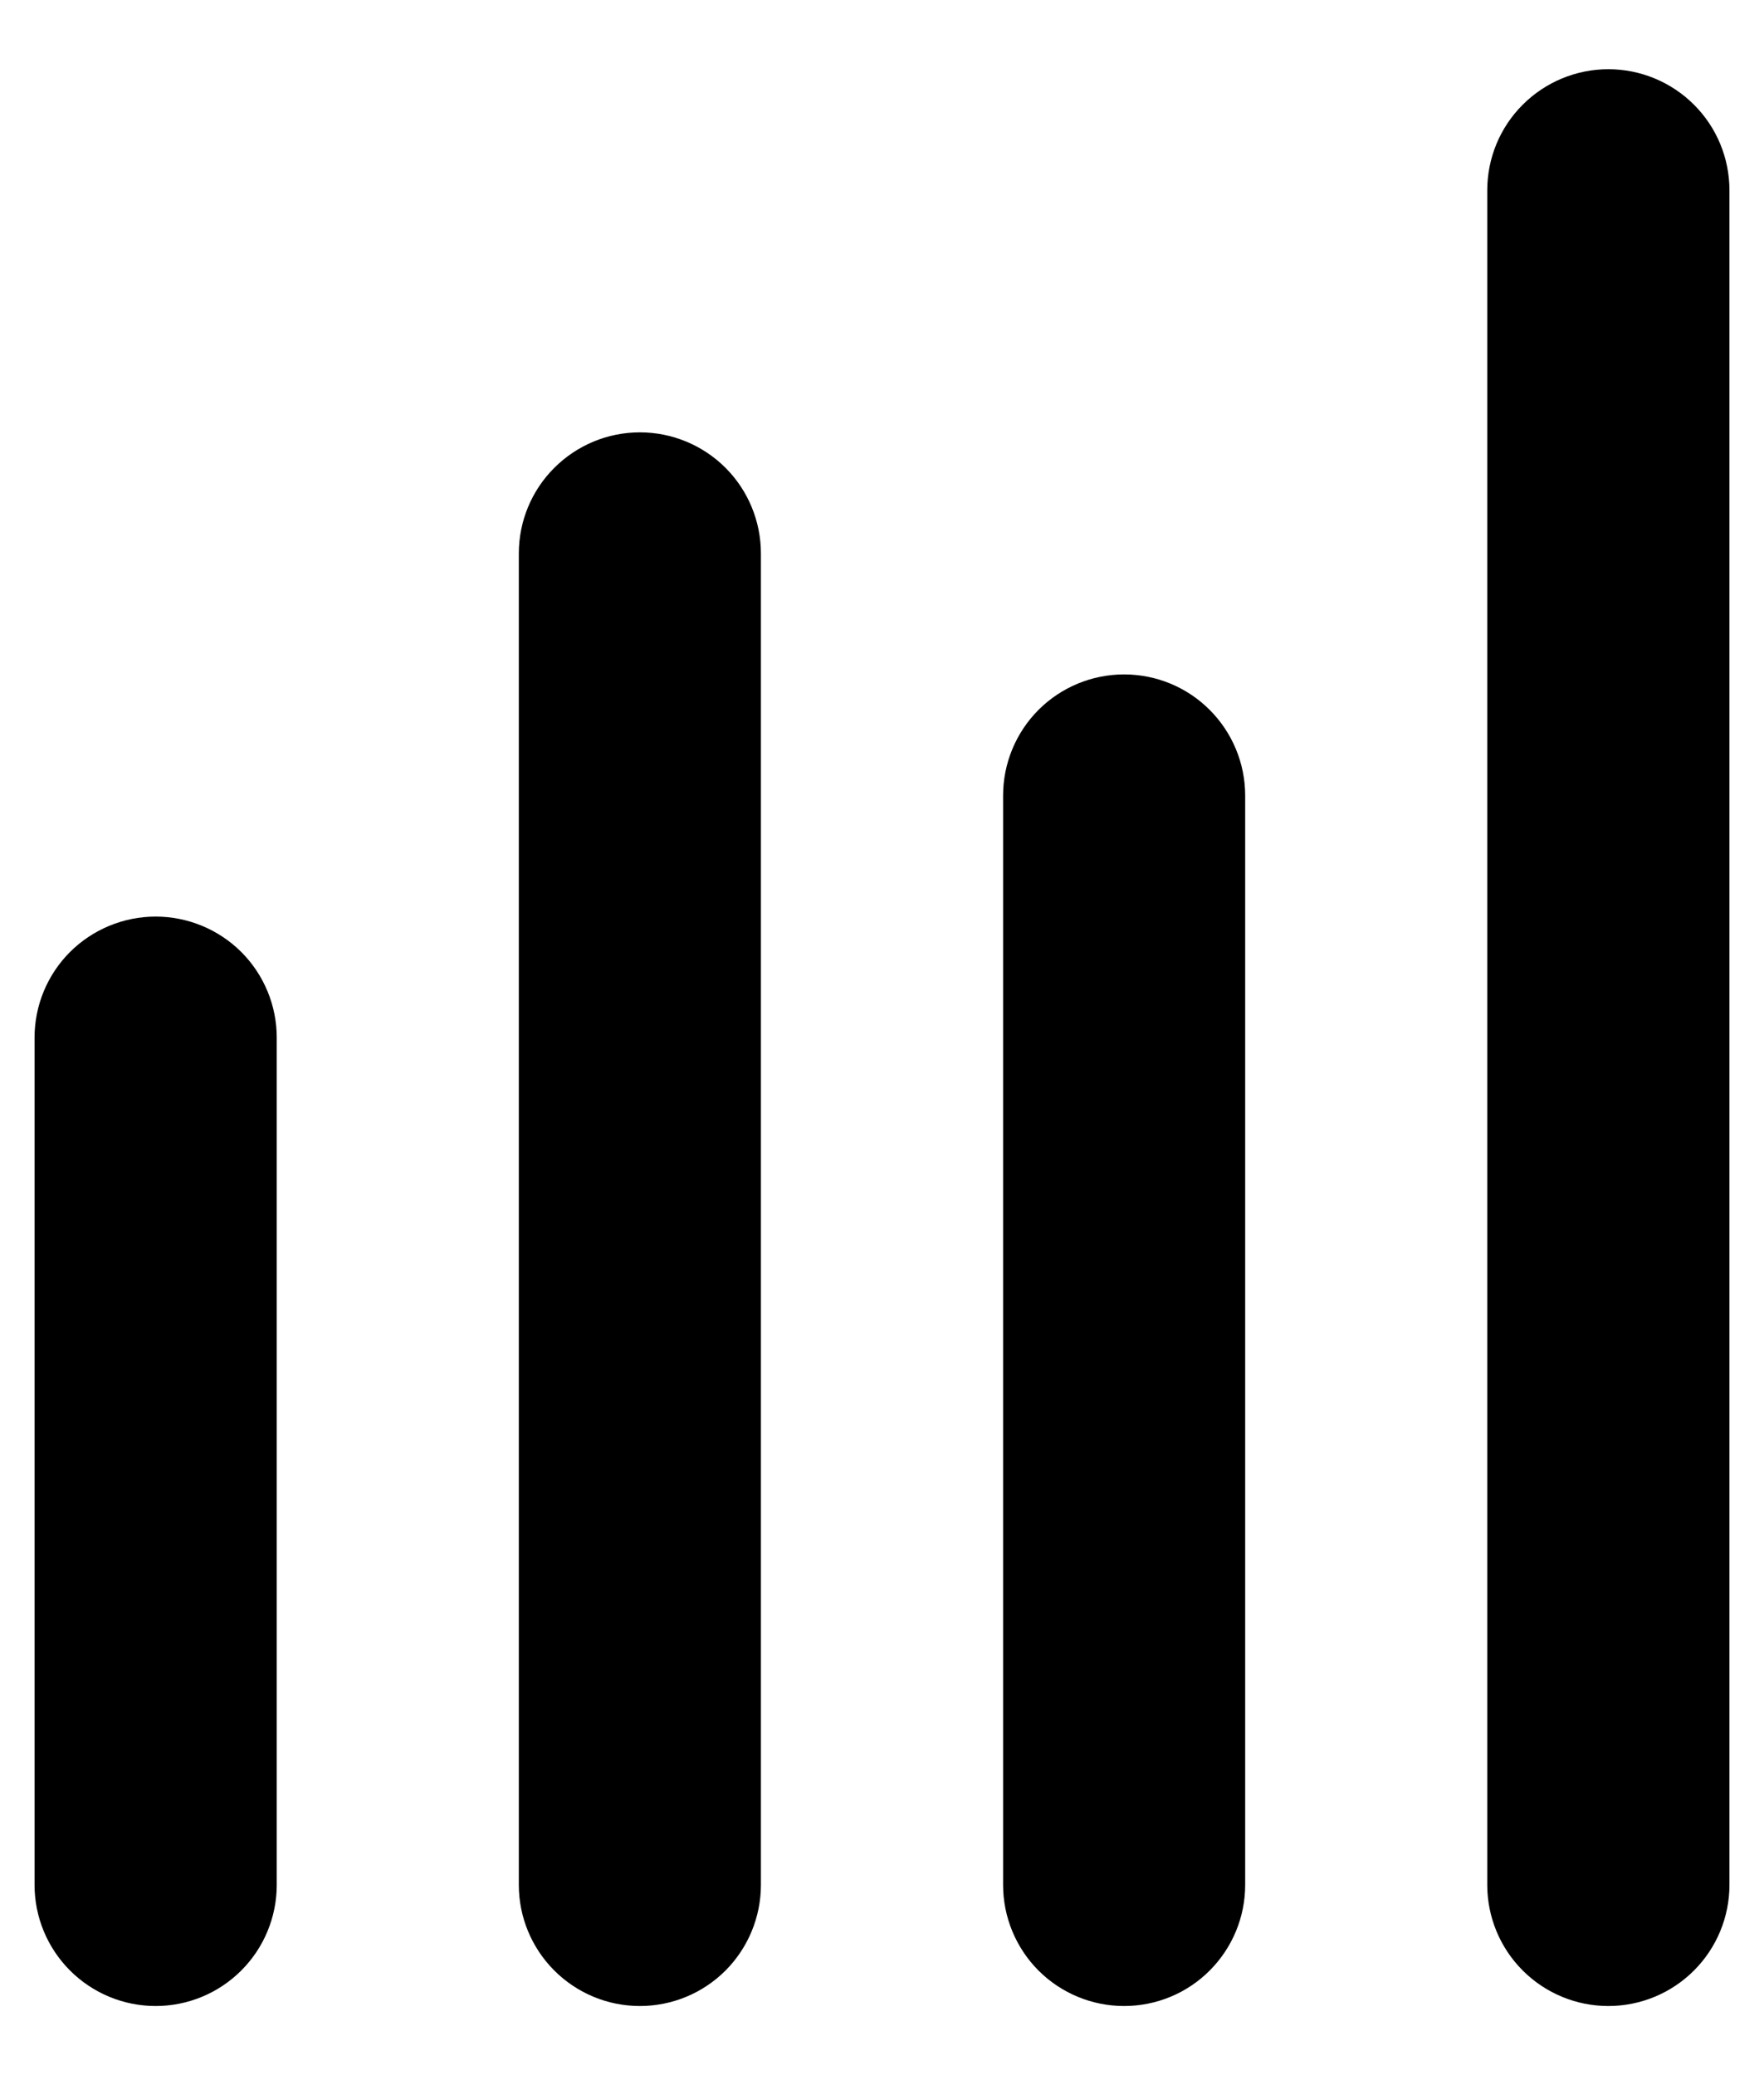 <svg width="17" height="20" viewBox="0 0 17 20" fill="none" xmlns="http://www.w3.org/2000/svg">
<path fill-rule="evenodd" clip-rule="evenodd" d="M7.333 18.167C7.333 18.476 7.21 18.773 6.992 18.992C6.773 19.211 6.476 19.334 6.167 19.334C5.857 19.334 5.561 19.211 5.342 18.992C5.123 18.773 5 18.476 5 18.167V5.334C5 5.024 5.123 4.727 5.342 4.509C5.561 4.29 5.857 4.167 6.167 4.167C6.476 4.167 6.773 4.29 6.992 4.509C7.21 4.727 7.333 5.024 7.333 5.334V18.167ZM2.667 18.167C2.667 18.476 2.544 18.773 2.325 18.992C2.106 19.211 1.809 19.334 1.5 19.334C1.191 19.334 0.894 19.211 0.675 18.992C0.456 18.773 0.333 18.476 0.333 18.167V10C0.333 9.691 0.456 9.394 0.675 9.175C0.894 8.957 1.191 8.834 1.5 8.834C1.809 8.834 2.106 8.957 2.325 9.175C2.544 9.394 2.667 9.691 2.667 10V18.167ZM9.667 18.167V7.667C9.667 7.358 9.79 7.061 10.008 6.842C10.227 6.623 10.524 6.5 10.833 6.5C11.143 6.5 11.44 6.623 11.658 6.842C11.877 7.061 12 7.358 12 7.667V18.167C12 18.476 11.877 18.773 11.658 18.992C11.44 19.211 11.143 19.334 10.833 19.334C10.524 19.334 10.227 19.211 10.008 18.992C9.79 18.773 9.667 18.476 9.667 18.167ZM14.333 1.834C14.333 1.524 14.456 1.227 14.675 1.009C14.894 0.79 15.191 0.667 15.5 0.667C15.809 0.667 16.106 0.79 16.325 1.009C16.544 1.227 16.667 1.524 16.667 1.834V18.167C16.667 18.476 16.544 18.773 16.325 18.992C16.106 19.211 15.809 19.334 15.5 19.334C15.191 19.334 14.894 19.211 14.675 18.992C14.456 18.773 14.333 18.476 14.333 18.167V1.834Z" fill="black"/>
</svg>
